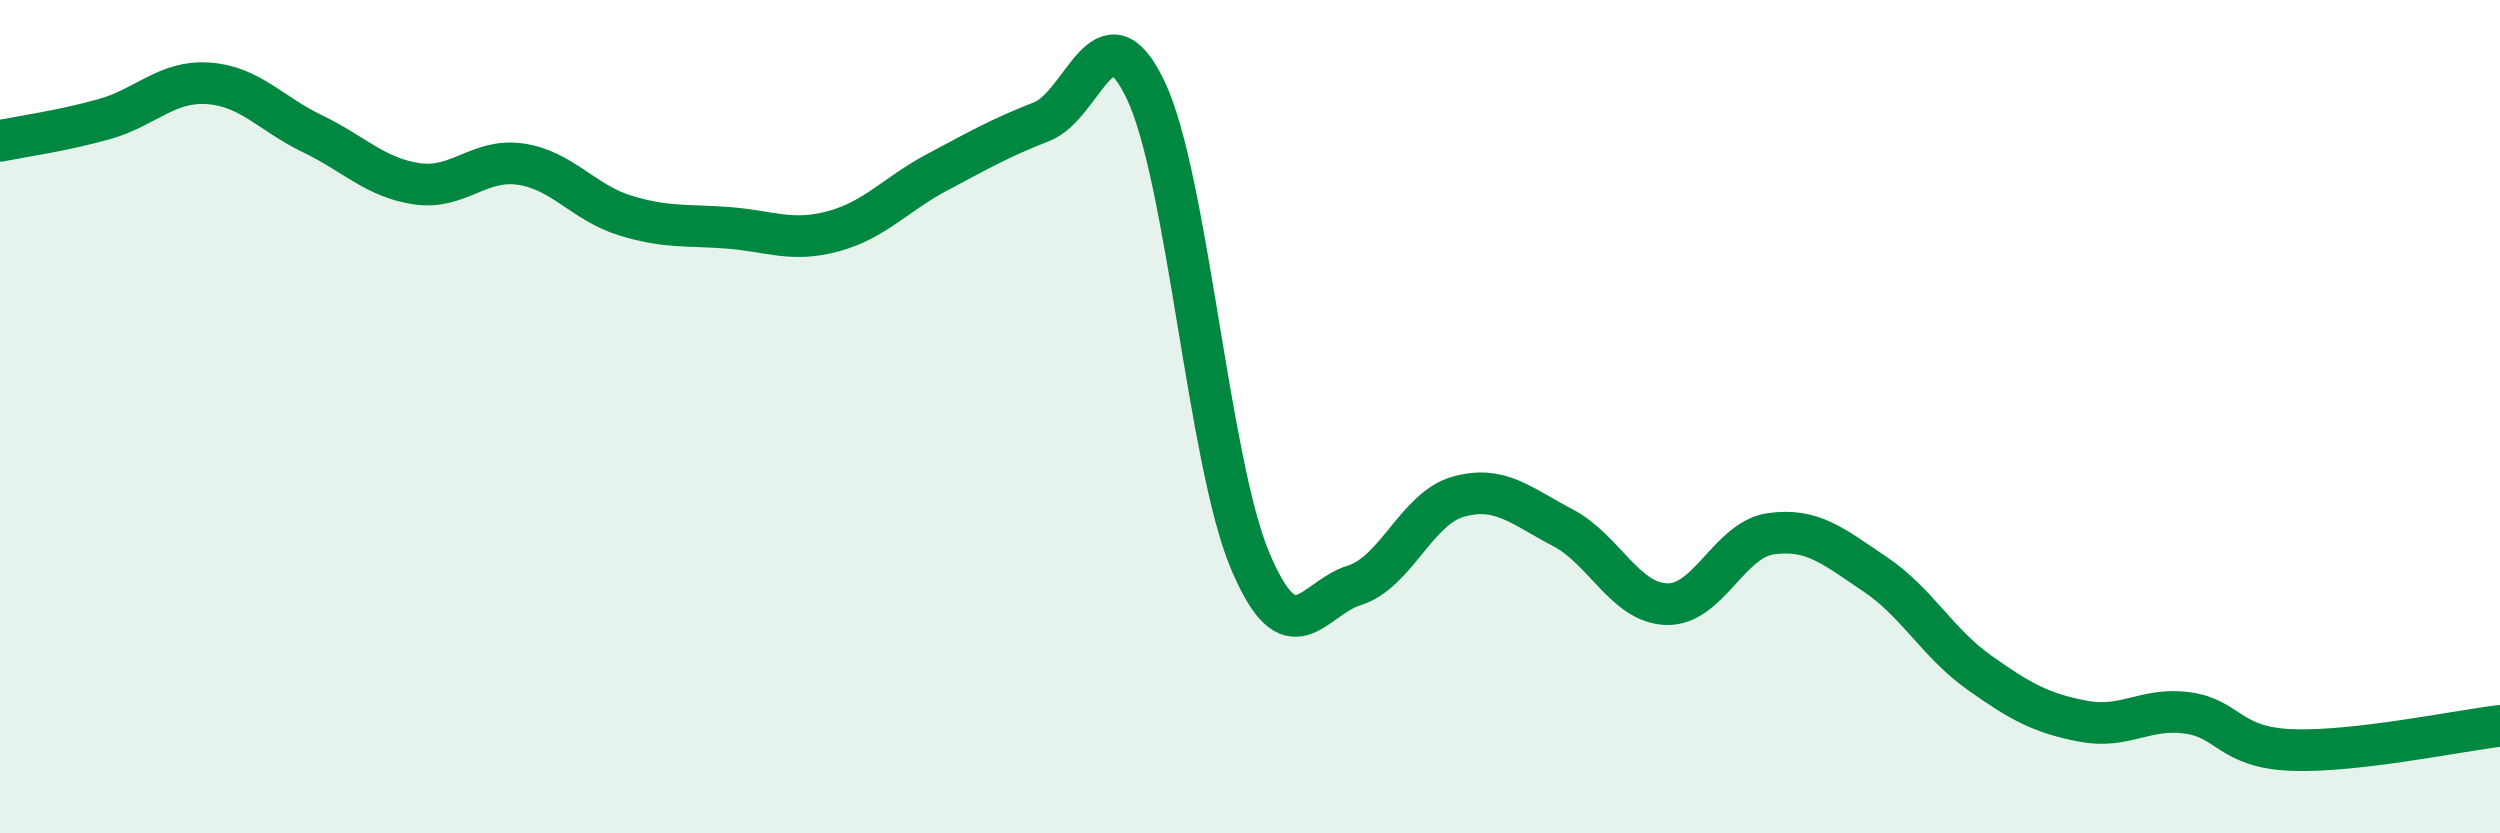 
    <svg width="60" height="20" viewBox="0 0 60 20" xmlns="http://www.w3.org/2000/svg">
      <path
        d="M 0,3.38 C 0.5,3.28 1.5,3.14 2.5,2.86 C 3.5,2.58 4,1.93 5,2 C 6,2.07 6.5,2.73 7.5,3.21 C 8.5,3.69 9,4.26 10,4.41 C 11,4.56 11.5,3.79 12.5,3.94 C 13.5,4.09 14,4.86 15,5.17 C 16,5.48 16.5,5.39 17.5,5.47 C 18.5,5.55 19,5.82 20,5.55 C 21,5.28 21.5,4.66 22.5,4.13 C 23.5,3.6 24,3.31 25,2.92 C 26,2.53 26.5,0.06 27.5,2.17 C 28.5,4.28 29,11.07 30,13.45 C 31,15.83 31.5,14.36 32.5,14.05 C 33.5,13.74 34,12.2 35,11.92 C 36,11.64 36.5,12.14 37.5,12.66 C 38.5,13.18 39,14.47 40,14.5 C 41,14.53 41.5,12.95 42.5,12.81 C 43.5,12.67 44,13.11 45,13.78 C 46,14.45 46.5,15.43 47.5,16.14 C 48.5,16.85 49,17.12 50,17.31 C 51,17.5 51.5,16.97 52.5,17.11 C 53.5,17.25 53.5,17.94 55,18 C 56.5,18.06 59,17.54 60,17.42L60 20L0 20Z"
        fill="#008740"
        opacity="0.1"
        stroke-linecap="round"
        stroke-linejoin="round"
      />
      <path
        d="M 0,3.38 C 0.5,3.28 1.5,3.14 2.5,2.86 C 3.5,2.58 4,1.93 5,2 C 6,2.07 6.5,2.73 7.5,3.21 C 8.5,3.69 9,4.26 10,4.41 C 11,4.56 11.5,3.79 12.5,3.94 C 13.5,4.09 14,4.86 15,5.17 C 16,5.48 16.5,5.39 17.5,5.47 C 18.5,5.55 19,5.82 20,5.55 C 21,5.28 21.5,4.66 22.5,4.13 C 23.5,3.6 24,3.31 25,2.92 C 26,2.53 26.5,0.06 27.5,2.17 C 28.5,4.28 29,11.07 30,13.45 C 31,15.83 31.5,14.36 32.5,14.05 C 33.5,13.74 34,12.2 35,11.92 C 36,11.64 36.5,12.14 37.5,12.66 C 38.5,13.18 39,14.47 40,14.5 C 41,14.53 41.5,12.95 42.5,12.81 C 43.5,12.67 44,13.11 45,13.78 C 46,14.45 46.5,15.43 47.5,16.14 C 48.5,16.85 49,17.12 50,17.31 C 51,17.5 51.5,16.97 52.5,17.11 C 53.5,17.25 53.5,17.94 55,18 C 56.5,18.06 59,17.54 60,17.42"
        stroke="#008740"
        stroke-width="1"
        fill="none"
        stroke-linecap="round"
        stroke-linejoin="round"
      />
    </svg>
  